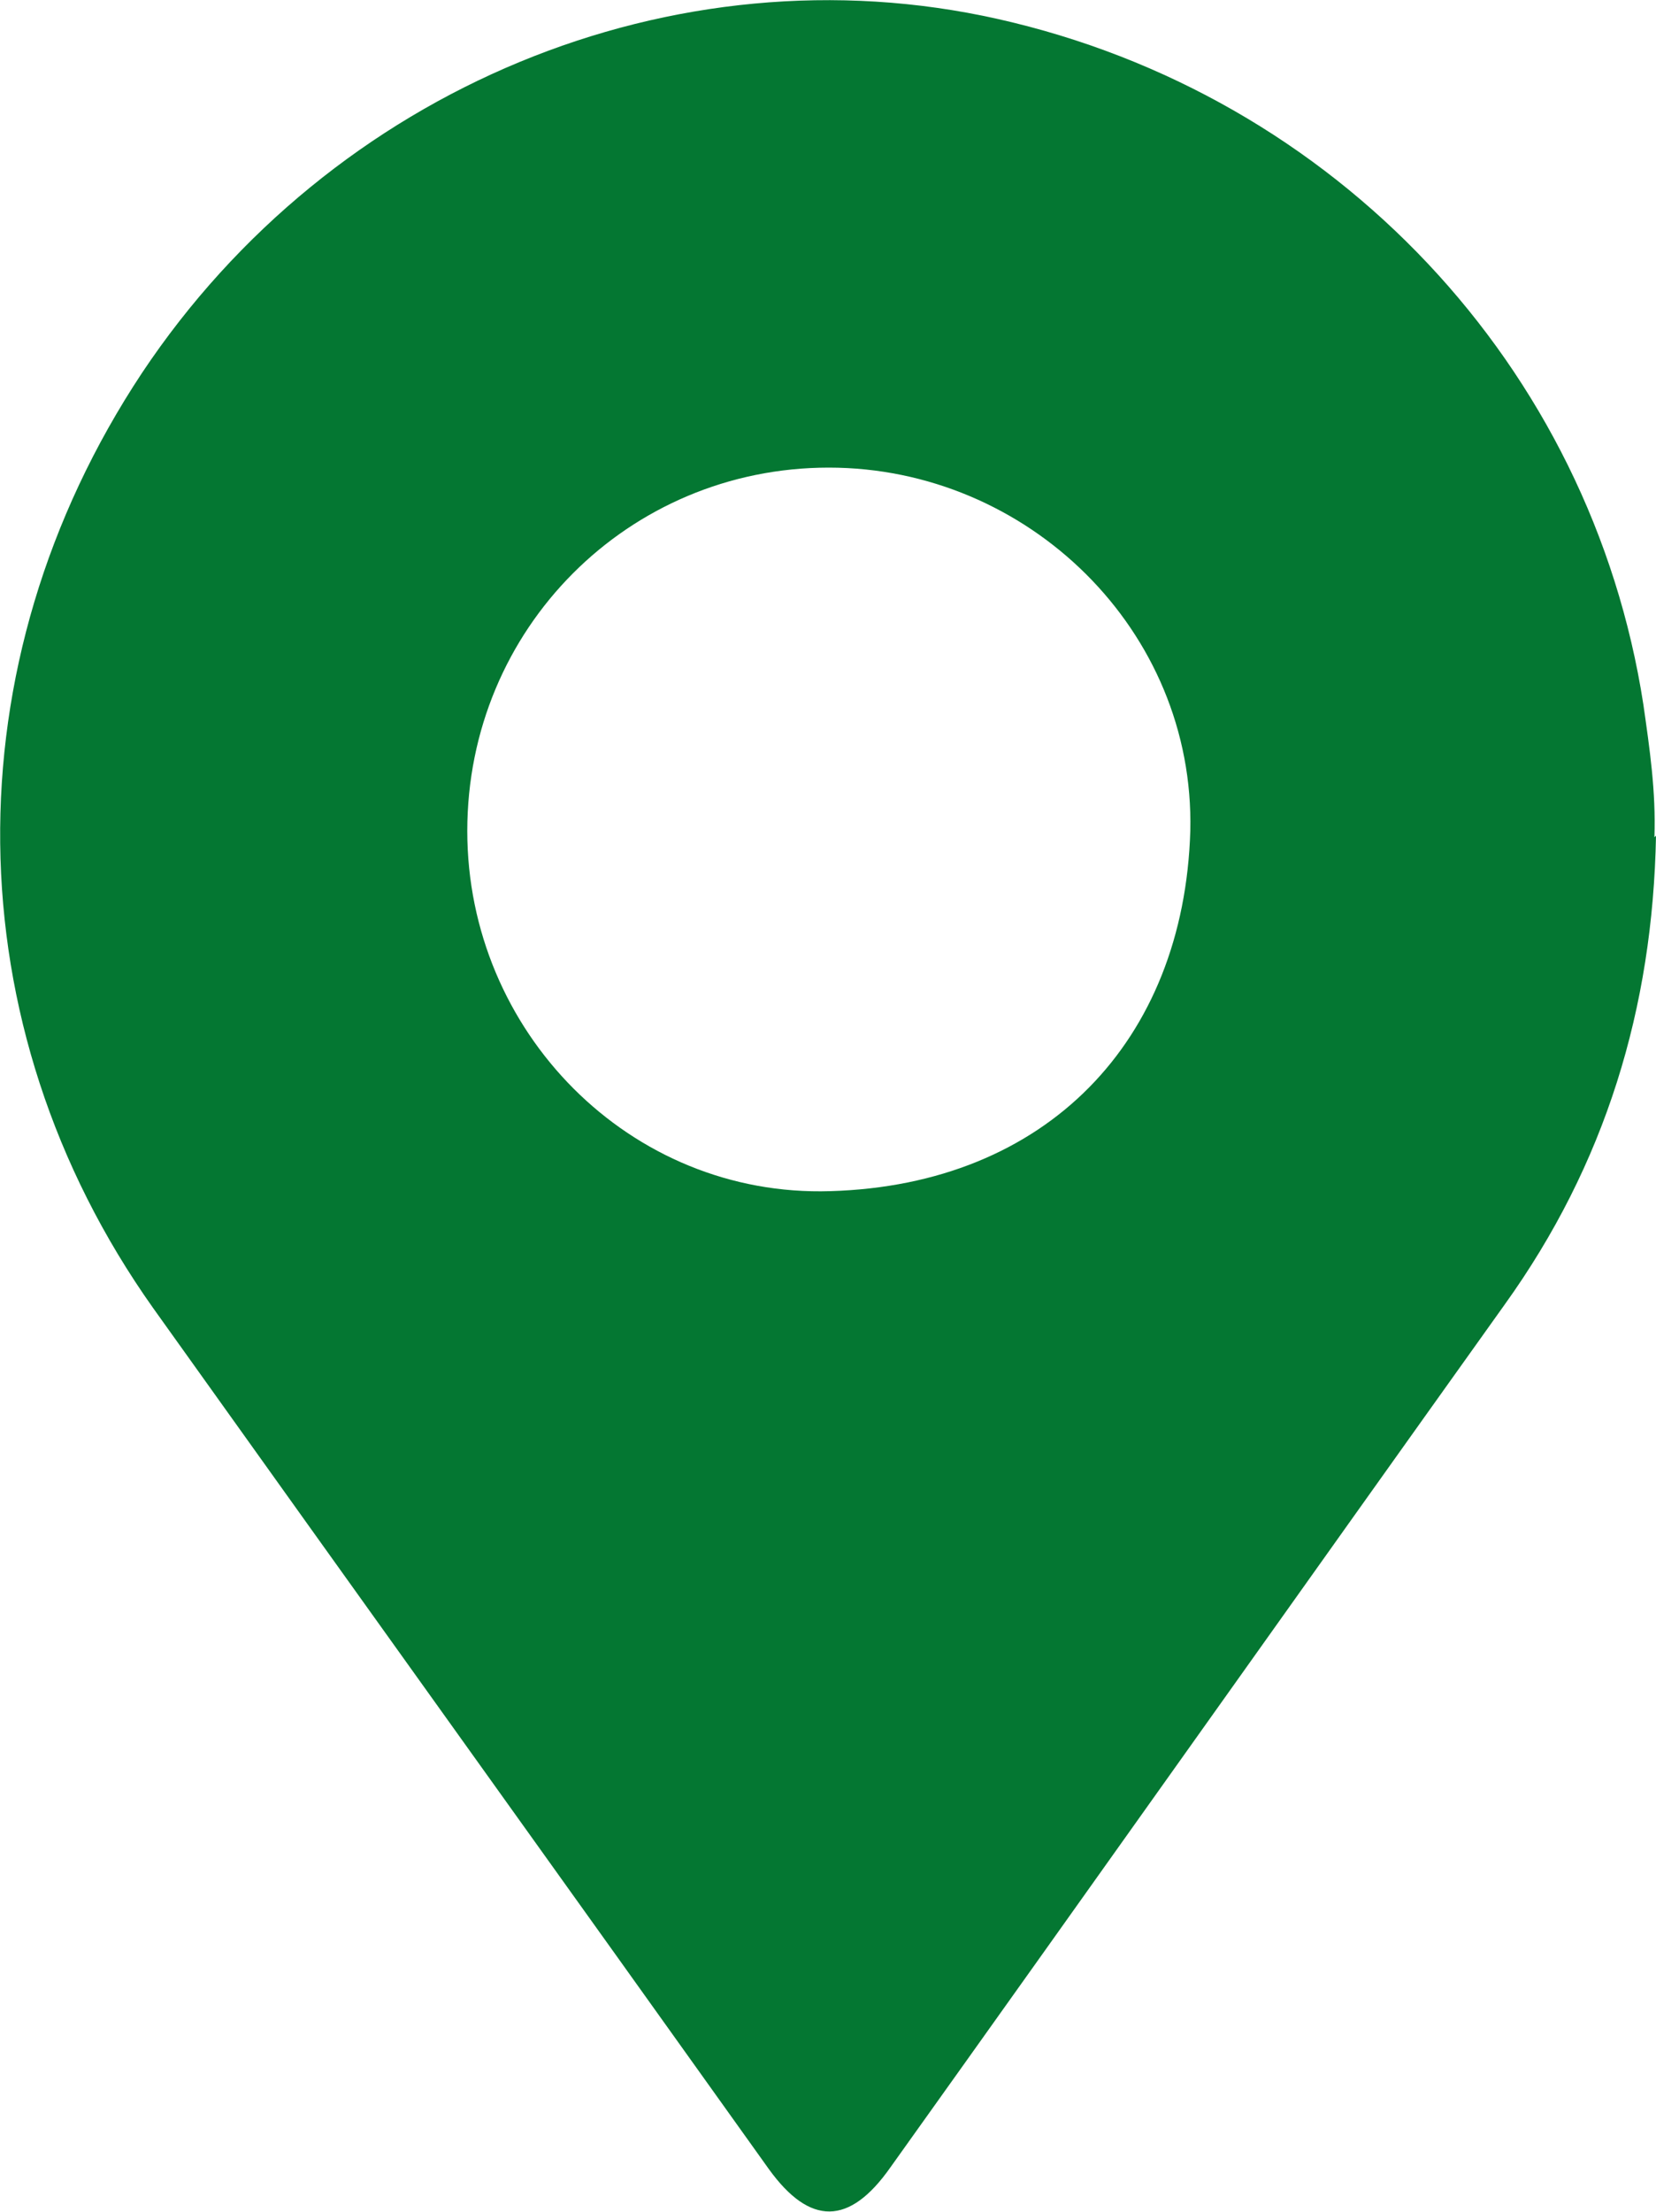 <?xml version="1.0" encoding="UTF-8"?>
<svg id="Layer_1" data-name="Layer 1" xmlns="http://www.w3.org/2000/svg" viewBox="0 0 10.49 14">
  <defs>
    <style>
      .cls-1 {
        fill: #047732;
      }
    </style>
  </defs>
  <path class="cls-1" d="m5.25,2.96c-1.27,0-2.29,1.02-2.29,2.3,0,1.27,1.03,2.32,2.3,2.28,1.37-.04,2.24-.95,2.28-2.28.03-1.27-1.03-2.3-2.29-2.3m5.24,2.33c-.02,1.09-.32,2.08-.96,2.97-1.3,1.82-2.59,3.64-3.89,5.46-.26.37-.51.37-.77.01-1.3-1.82-2.6-3.63-3.9-5.45-1.27-1.79-1.29-4.08-.07-5.92C2.1.56,4.27-.34,6.32.12c2.14.48,3.76,2.2,4.09,4.34.04.28.08.55.07.84"/>
</svg>